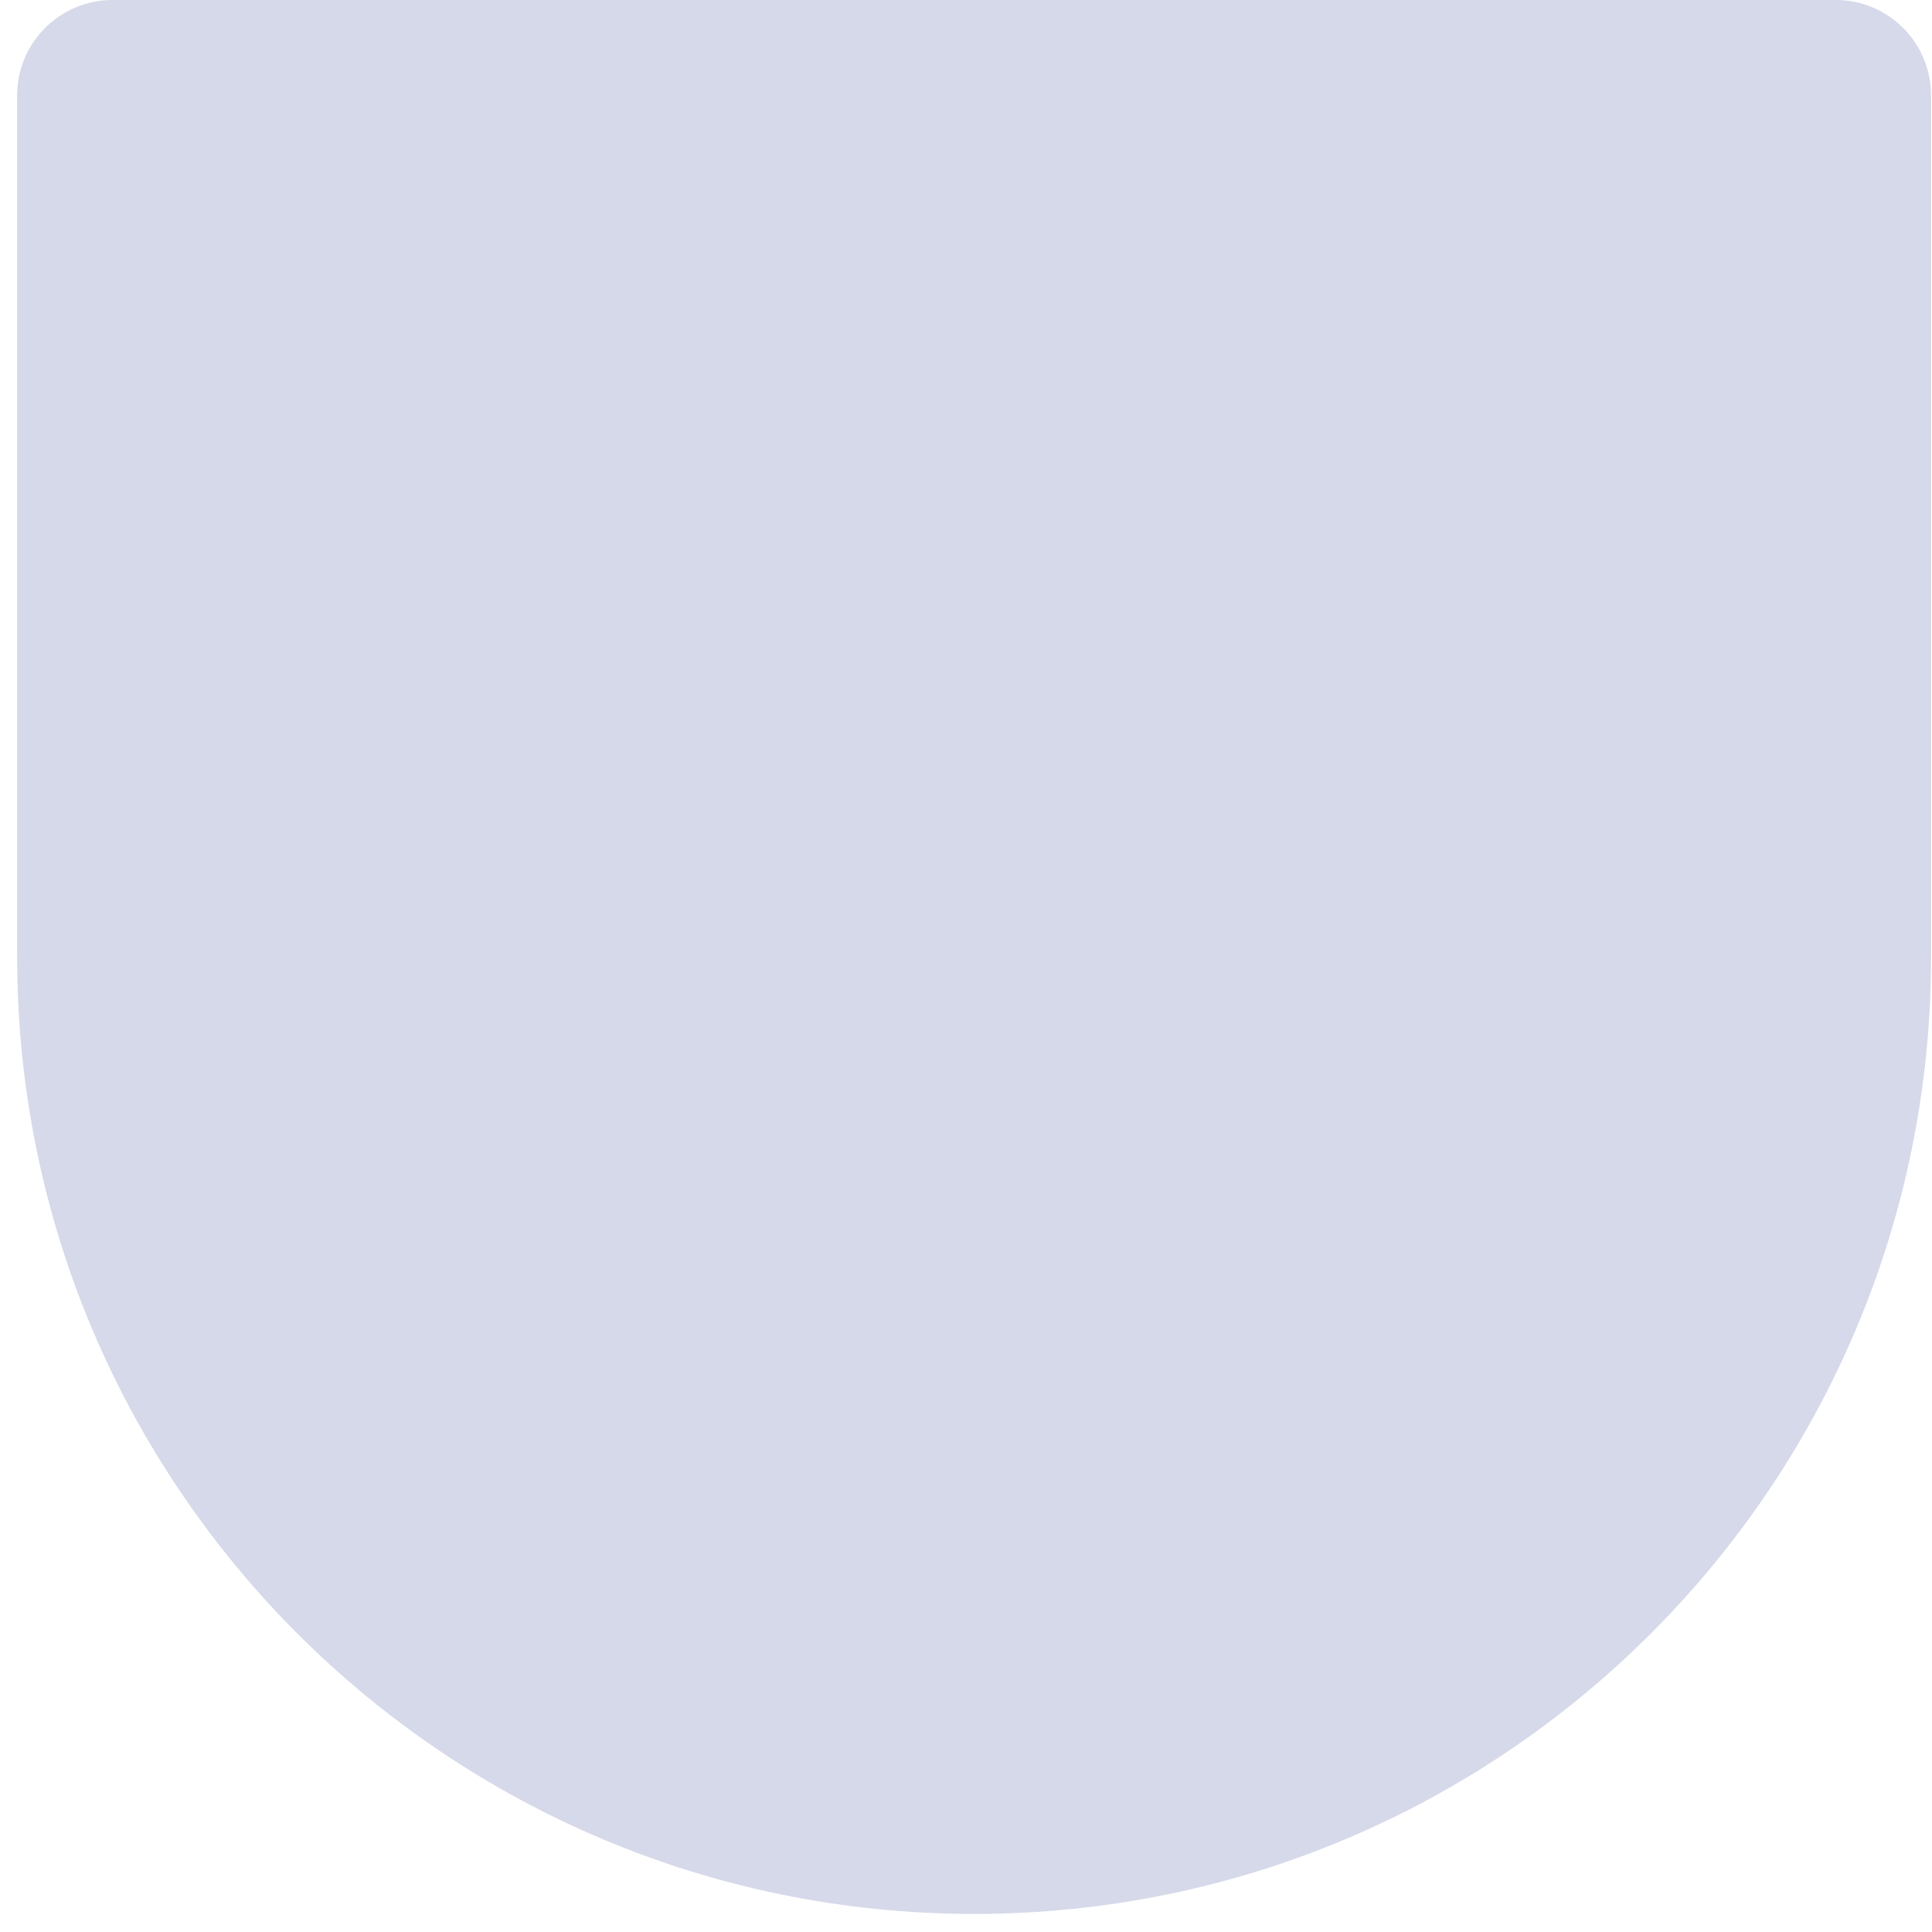 <svg width="81" height="81" viewBox="0 0 81 81" fill="none" xmlns="http://www.w3.org/2000/svg">
<path d="M80.961 40.121C80.961 62.279 62.998 80.242 40.84 80.242V80.242C18.682 80.242 0.719 62.279 0.719 40.121L0.719 4C0.719 1.791 2.51 0 4.719 0L76.961 0C79.17 0 80.961 1.791 80.961 4L80.961 40.121Z" fill="#D5D9E9"/>
</svg>
